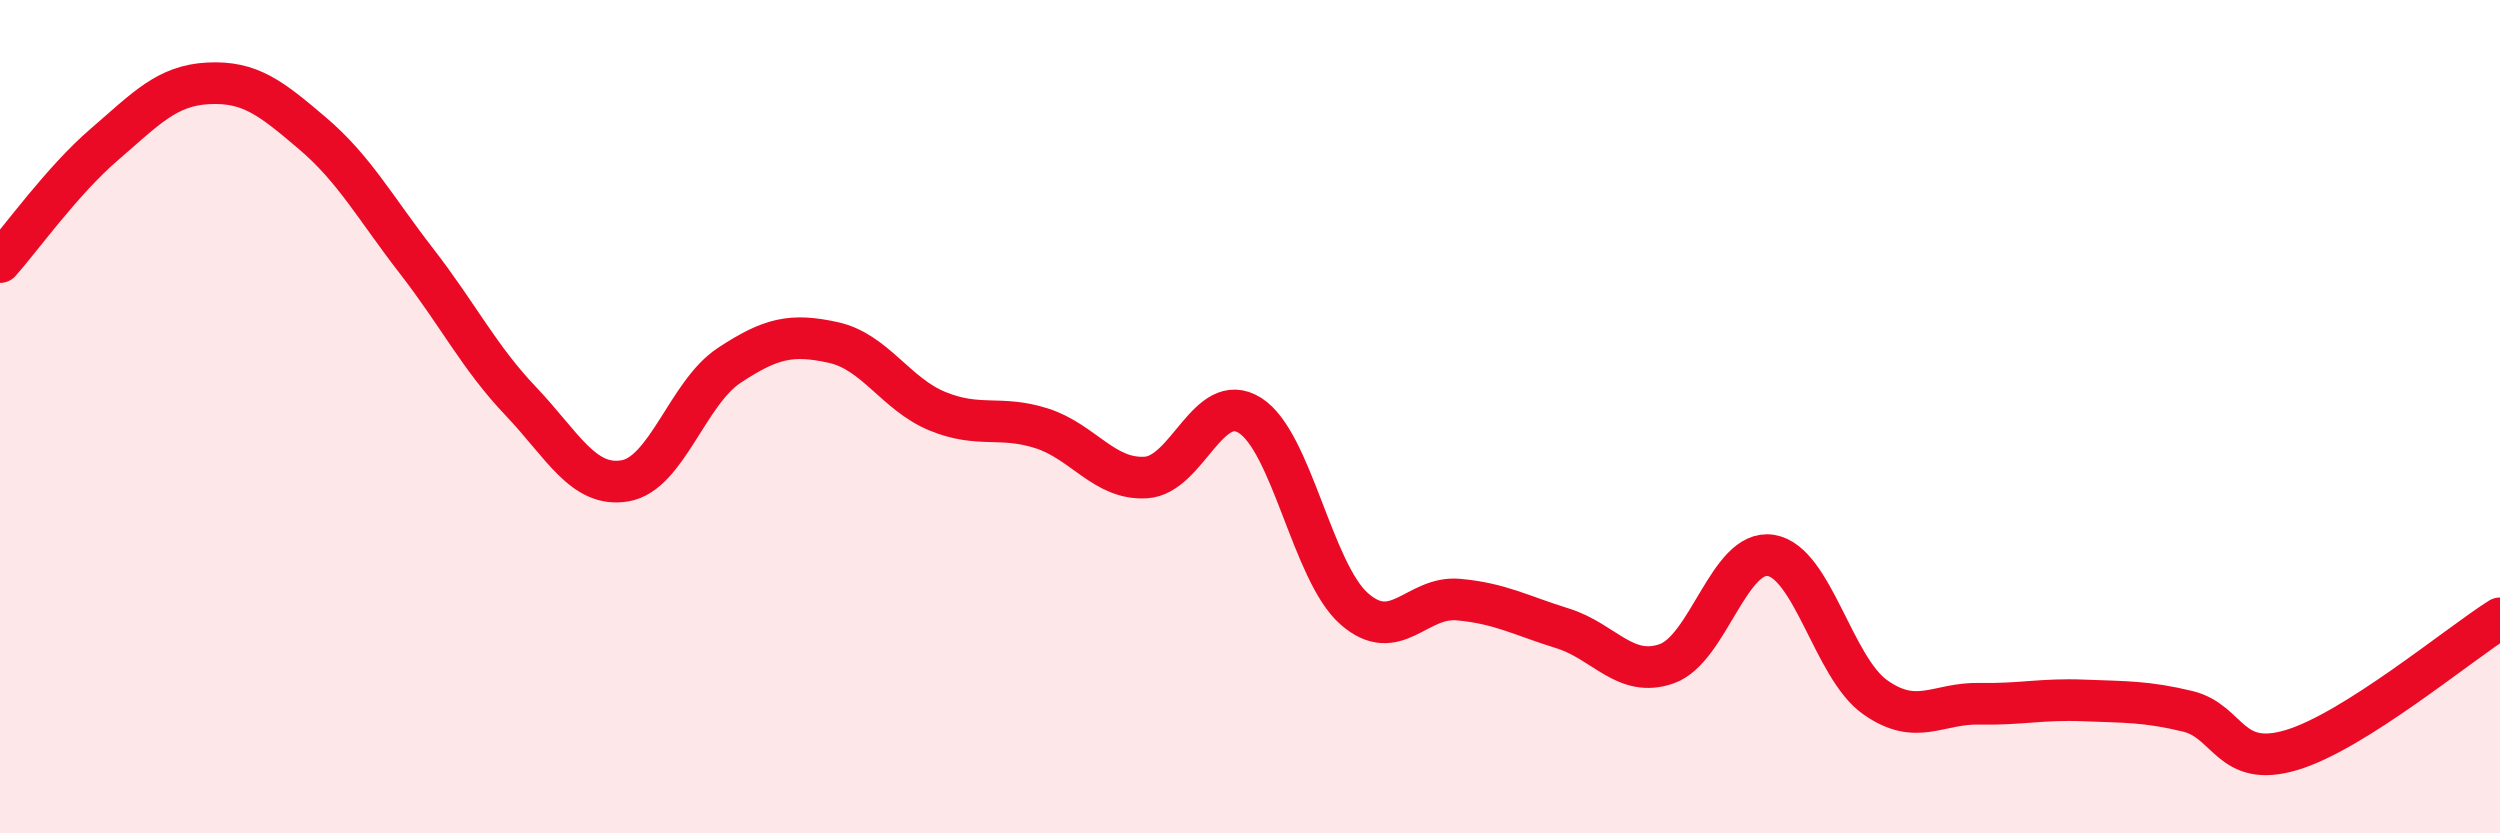 
    <svg width="60" height="20" viewBox="0 0 60 20" xmlns="http://www.w3.org/2000/svg">
      <path
        d="M 0,6.29 C 0.5,5.73 1.5,4.33 2.5,3.47 C 3.5,2.61 4,2.05 5,2 C 6,1.95 6.5,2.35 7.5,3.2 C 8.5,4.05 9,4.98 10,6.27 C 11,7.56 11.5,8.58 12.5,9.63 C 13.5,10.68 14,11.71 15,11.54 C 16,11.37 16.5,9.43 17.5,8.77 C 18.5,8.11 19,8 20,8.22 C 21,8.44 21.5,9.46 22.5,9.87 C 23.5,10.28 24,9.96 25,10.28 C 26,10.6 26.5,11.52 27.5,11.46 C 28.5,11.4 29,9.34 30,9.97 C 31,10.6 31.5,13.73 32.5,14.61 C 33.5,15.49 34,14.3 35,14.39 C 36,14.48 36.5,14.77 37.5,15.08 C 38.5,15.39 39,16.28 40,15.93 C 41,15.58 41.5,13.17 42.5,13.33 C 43.5,13.49 44,16.02 45,16.73 C 46,17.44 46.5,16.87 47.5,16.89 C 48.5,16.91 49,16.77 50,16.81 C 51,16.85 51.5,16.83 52.5,17.07 C 53.5,17.31 53.5,18.45 55,18 C 56.5,17.55 59,15.47 60,14.84L60 20L0 20Z"
        fill="#EB0A25"
        opacity="0.1"
        stroke-linecap="round"
        stroke-linejoin="round"
      />
      <path
        d="M 0,6.29 C 0.5,5.73 1.5,4.33 2.5,3.47 C 3.5,2.61 4,2.05 5,2 C 6,1.95 6.5,2.35 7.5,3.2 C 8.5,4.05 9,4.98 10,6.27 C 11,7.56 11.5,8.58 12.5,9.63 C 13.5,10.68 14,11.71 15,11.54 C 16,11.37 16.5,9.43 17.5,8.77 C 18.5,8.11 19,8 20,8.22 C 21,8.44 21.5,9.46 22.5,9.87 C 23.5,10.28 24,9.96 25,10.28 C 26,10.6 26.5,11.52 27.5,11.46 C 28.5,11.4 29,9.34 30,9.97 C 31,10.6 31.5,13.73 32.5,14.61 C 33.5,15.49 34,14.3 35,14.39 C 36,14.48 36.5,14.77 37.5,15.08 C 38.5,15.39 39,16.28 40,15.93 C 41,15.58 41.5,13.17 42.5,13.33 C 43.5,13.49 44,16.02 45,16.73 C 46,17.44 46.5,16.87 47.5,16.89 C 48.5,16.91 49,16.77 50,16.81 C 51,16.85 51.5,16.83 52.5,17.07 C 53.5,17.31 53.5,18.45 55,18 C 56.5,17.55 59,15.47 60,14.84"
        stroke="#EB0A25"
        stroke-width="1"
        fill="none"
        stroke-linecap="round"
        stroke-linejoin="round"
      />
    </svg>
  